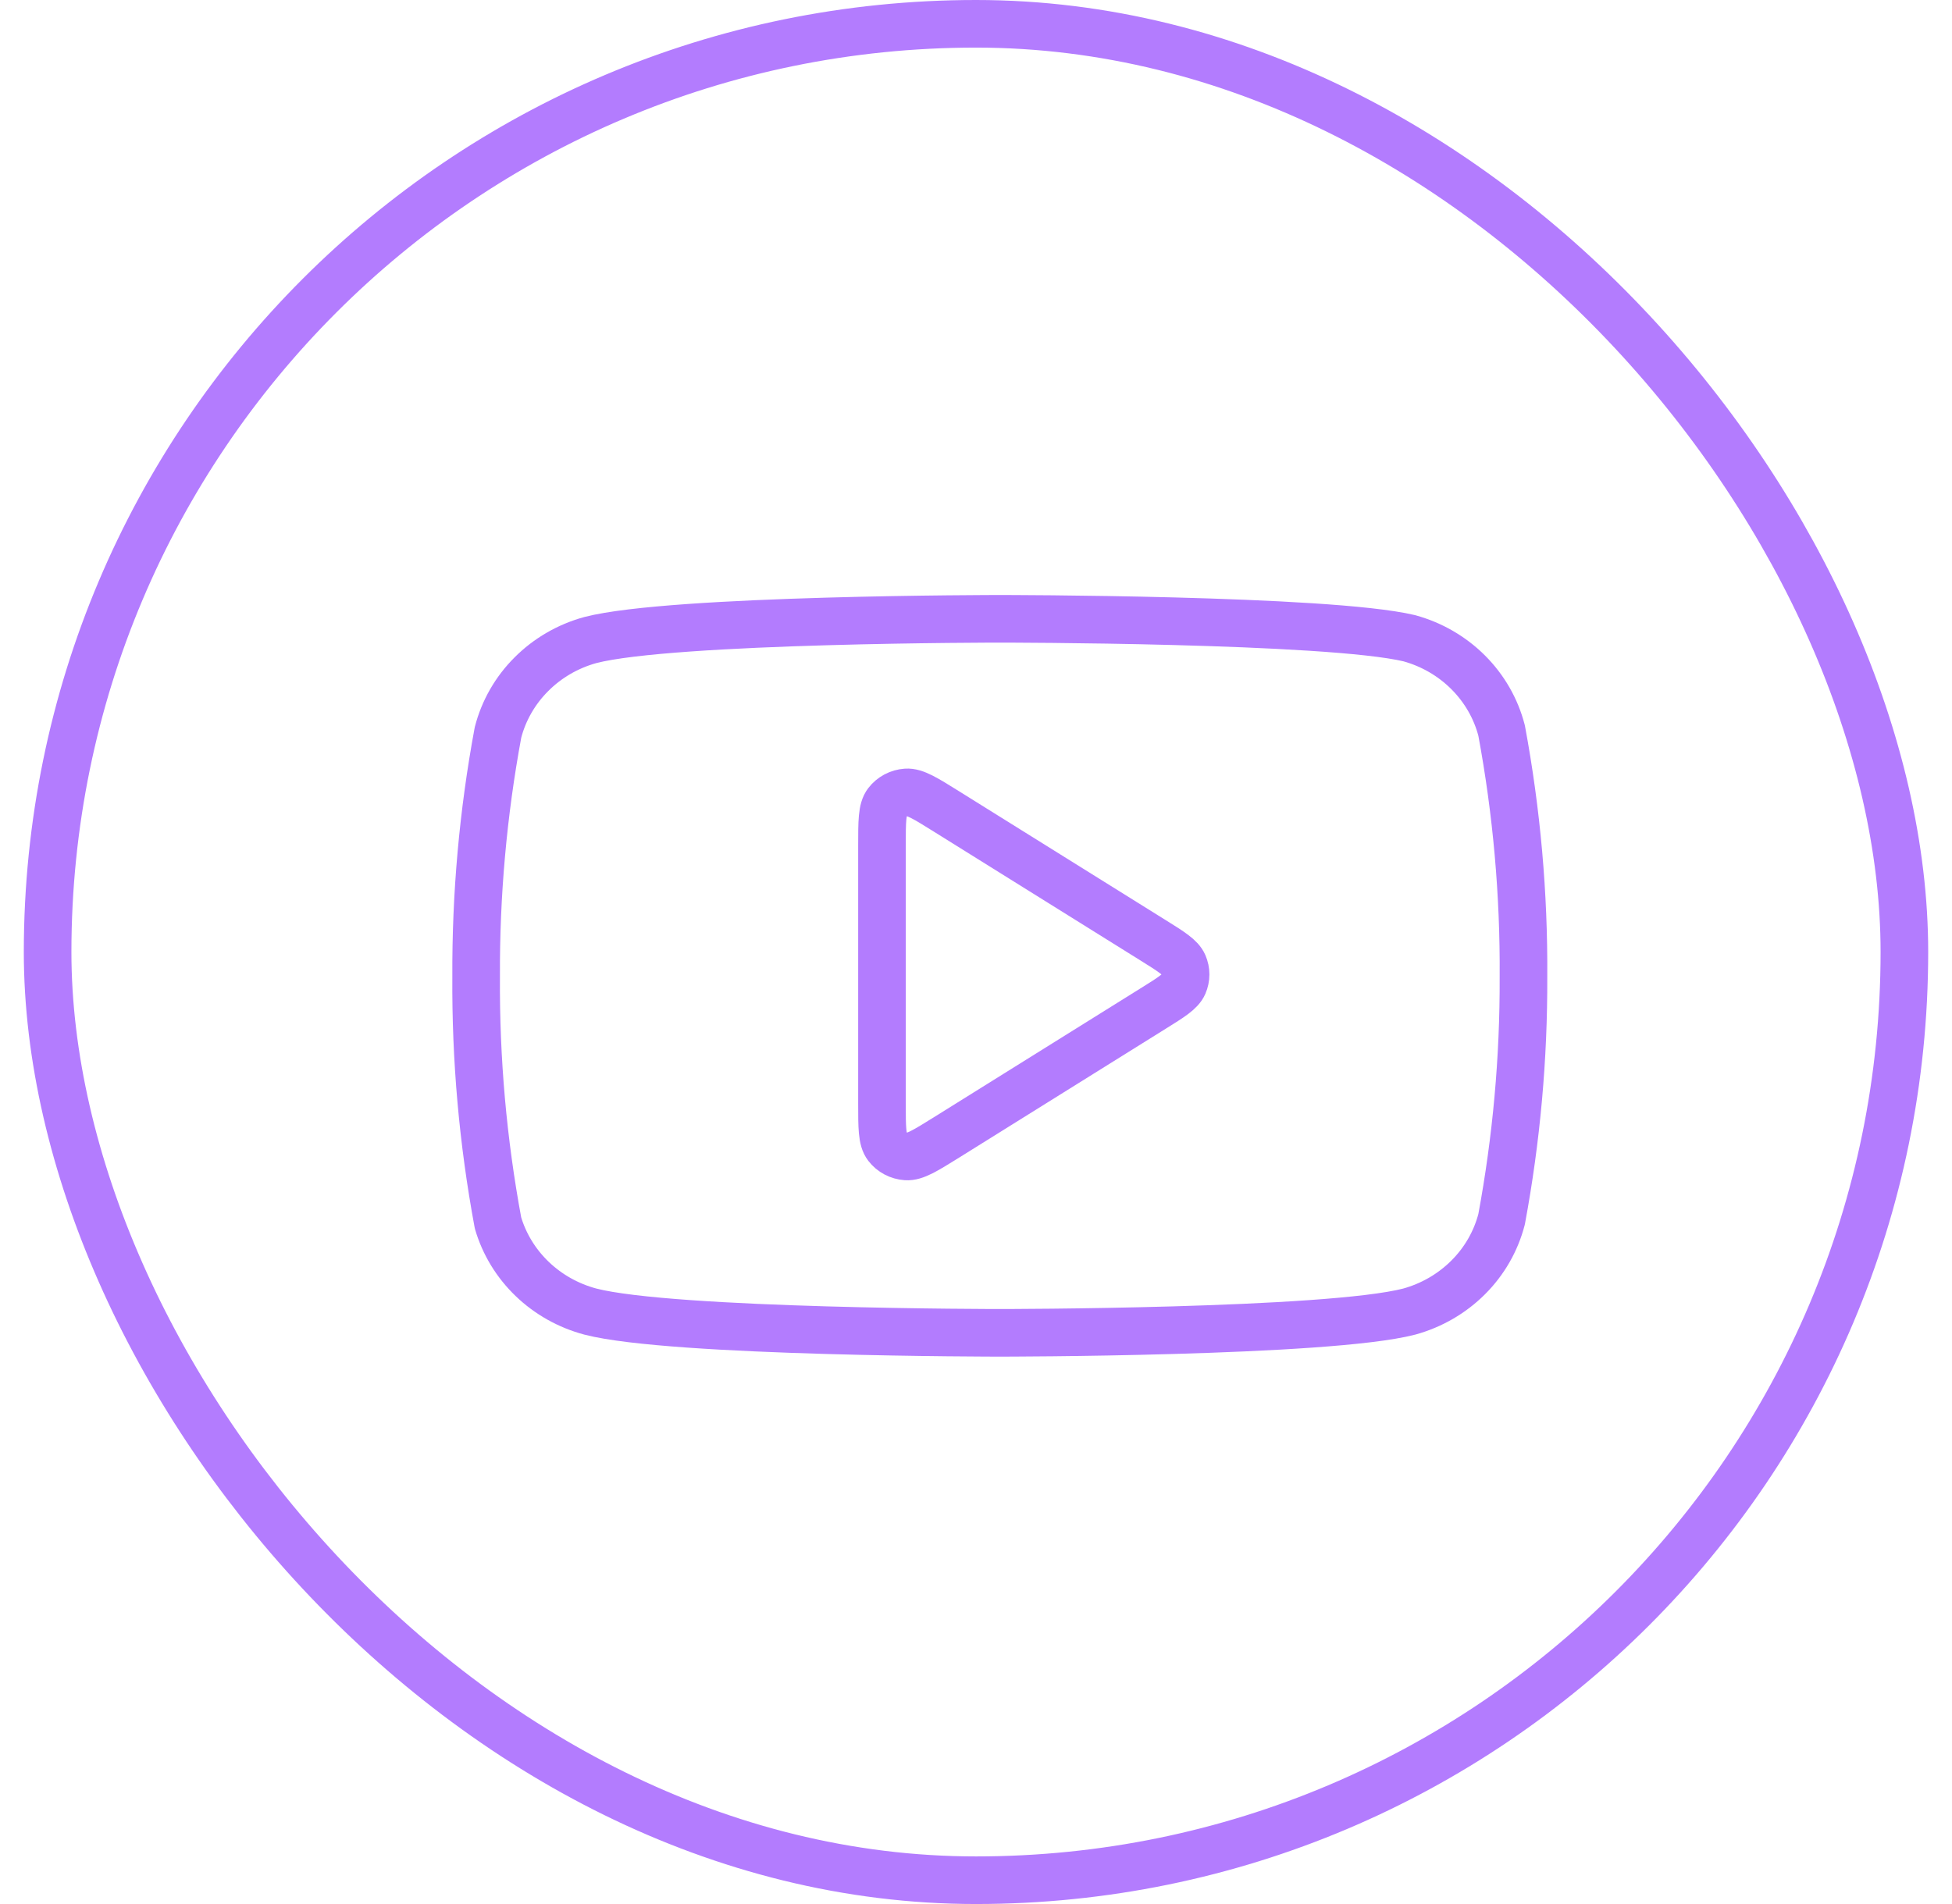 <svg width="41" height="40" viewBox="0 0 41 40" fill="none" xmlns="http://www.w3.org/2000/svg">
<g clip-path="url(#clip0_14957_1823)">
<path d="M31.54 15.348C31.421 14.887 31.179 14.466 30.838 14.125C30.497 13.784 30.07 13.537 29.6 13.408C27.88 13 21 13 21 13C21 13 14.12 13 12.4 13.446C11.93 13.575 11.502 13.823 11.162 14.164C10.821 14.504 10.579 14.926 10.46 15.387C10.146 17.08 9.992 18.799 10.001 20.519C9.989 22.253 10.143 23.984 10.46 25.691C10.591 26.137 10.839 26.543 11.179 26.869C11.518 27.195 11.939 27.431 12.4 27.554C14.12 28 21 28 21 28C21 28 27.88 28 29.6 27.554C30.07 27.424 30.497 27.177 30.838 26.836C31.179 26.496 31.421 26.074 31.54 25.613C31.852 23.932 32.006 22.227 31.999 20.519C32.011 18.785 31.857 17.054 31.54 15.348Z" stroke="#B37CFE" stroke-linecap="round" stroke-linejoin="round"/>
<path d="M18.525 17.766C18.525 17.256 18.525 17.002 18.635 16.86C18.73 16.736 18.877 16.658 19.036 16.647C19.218 16.634 19.439 16.772 19.881 17.048L24.218 19.753C24.601 19.992 24.793 20.112 24.859 20.264C24.917 20.396 24.917 20.546 24.859 20.679C24.793 20.831 24.601 20.951 24.218 21.189L19.881 23.895C19.439 24.17 19.218 24.308 19.036 24.295C18.877 24.284 18.73 24.207 18.635 24.083C18.525 23.941 18.525 23.686 18.525 23.177V17.766Z" stroke="#B37CFE" stroke-linecap="round" stroke-linejoin="round"/>
</g>
<rect x="1" y="0.5" width="39" height="39" rx="19.5" stroke="#B37CFE"/>
<defs>
<clipPath id="clip0_14957_1823">
<rect x="0.5" width="40" height="40" rx="20" fill="white"/>
</clipPath>
</defs>
</svg>
